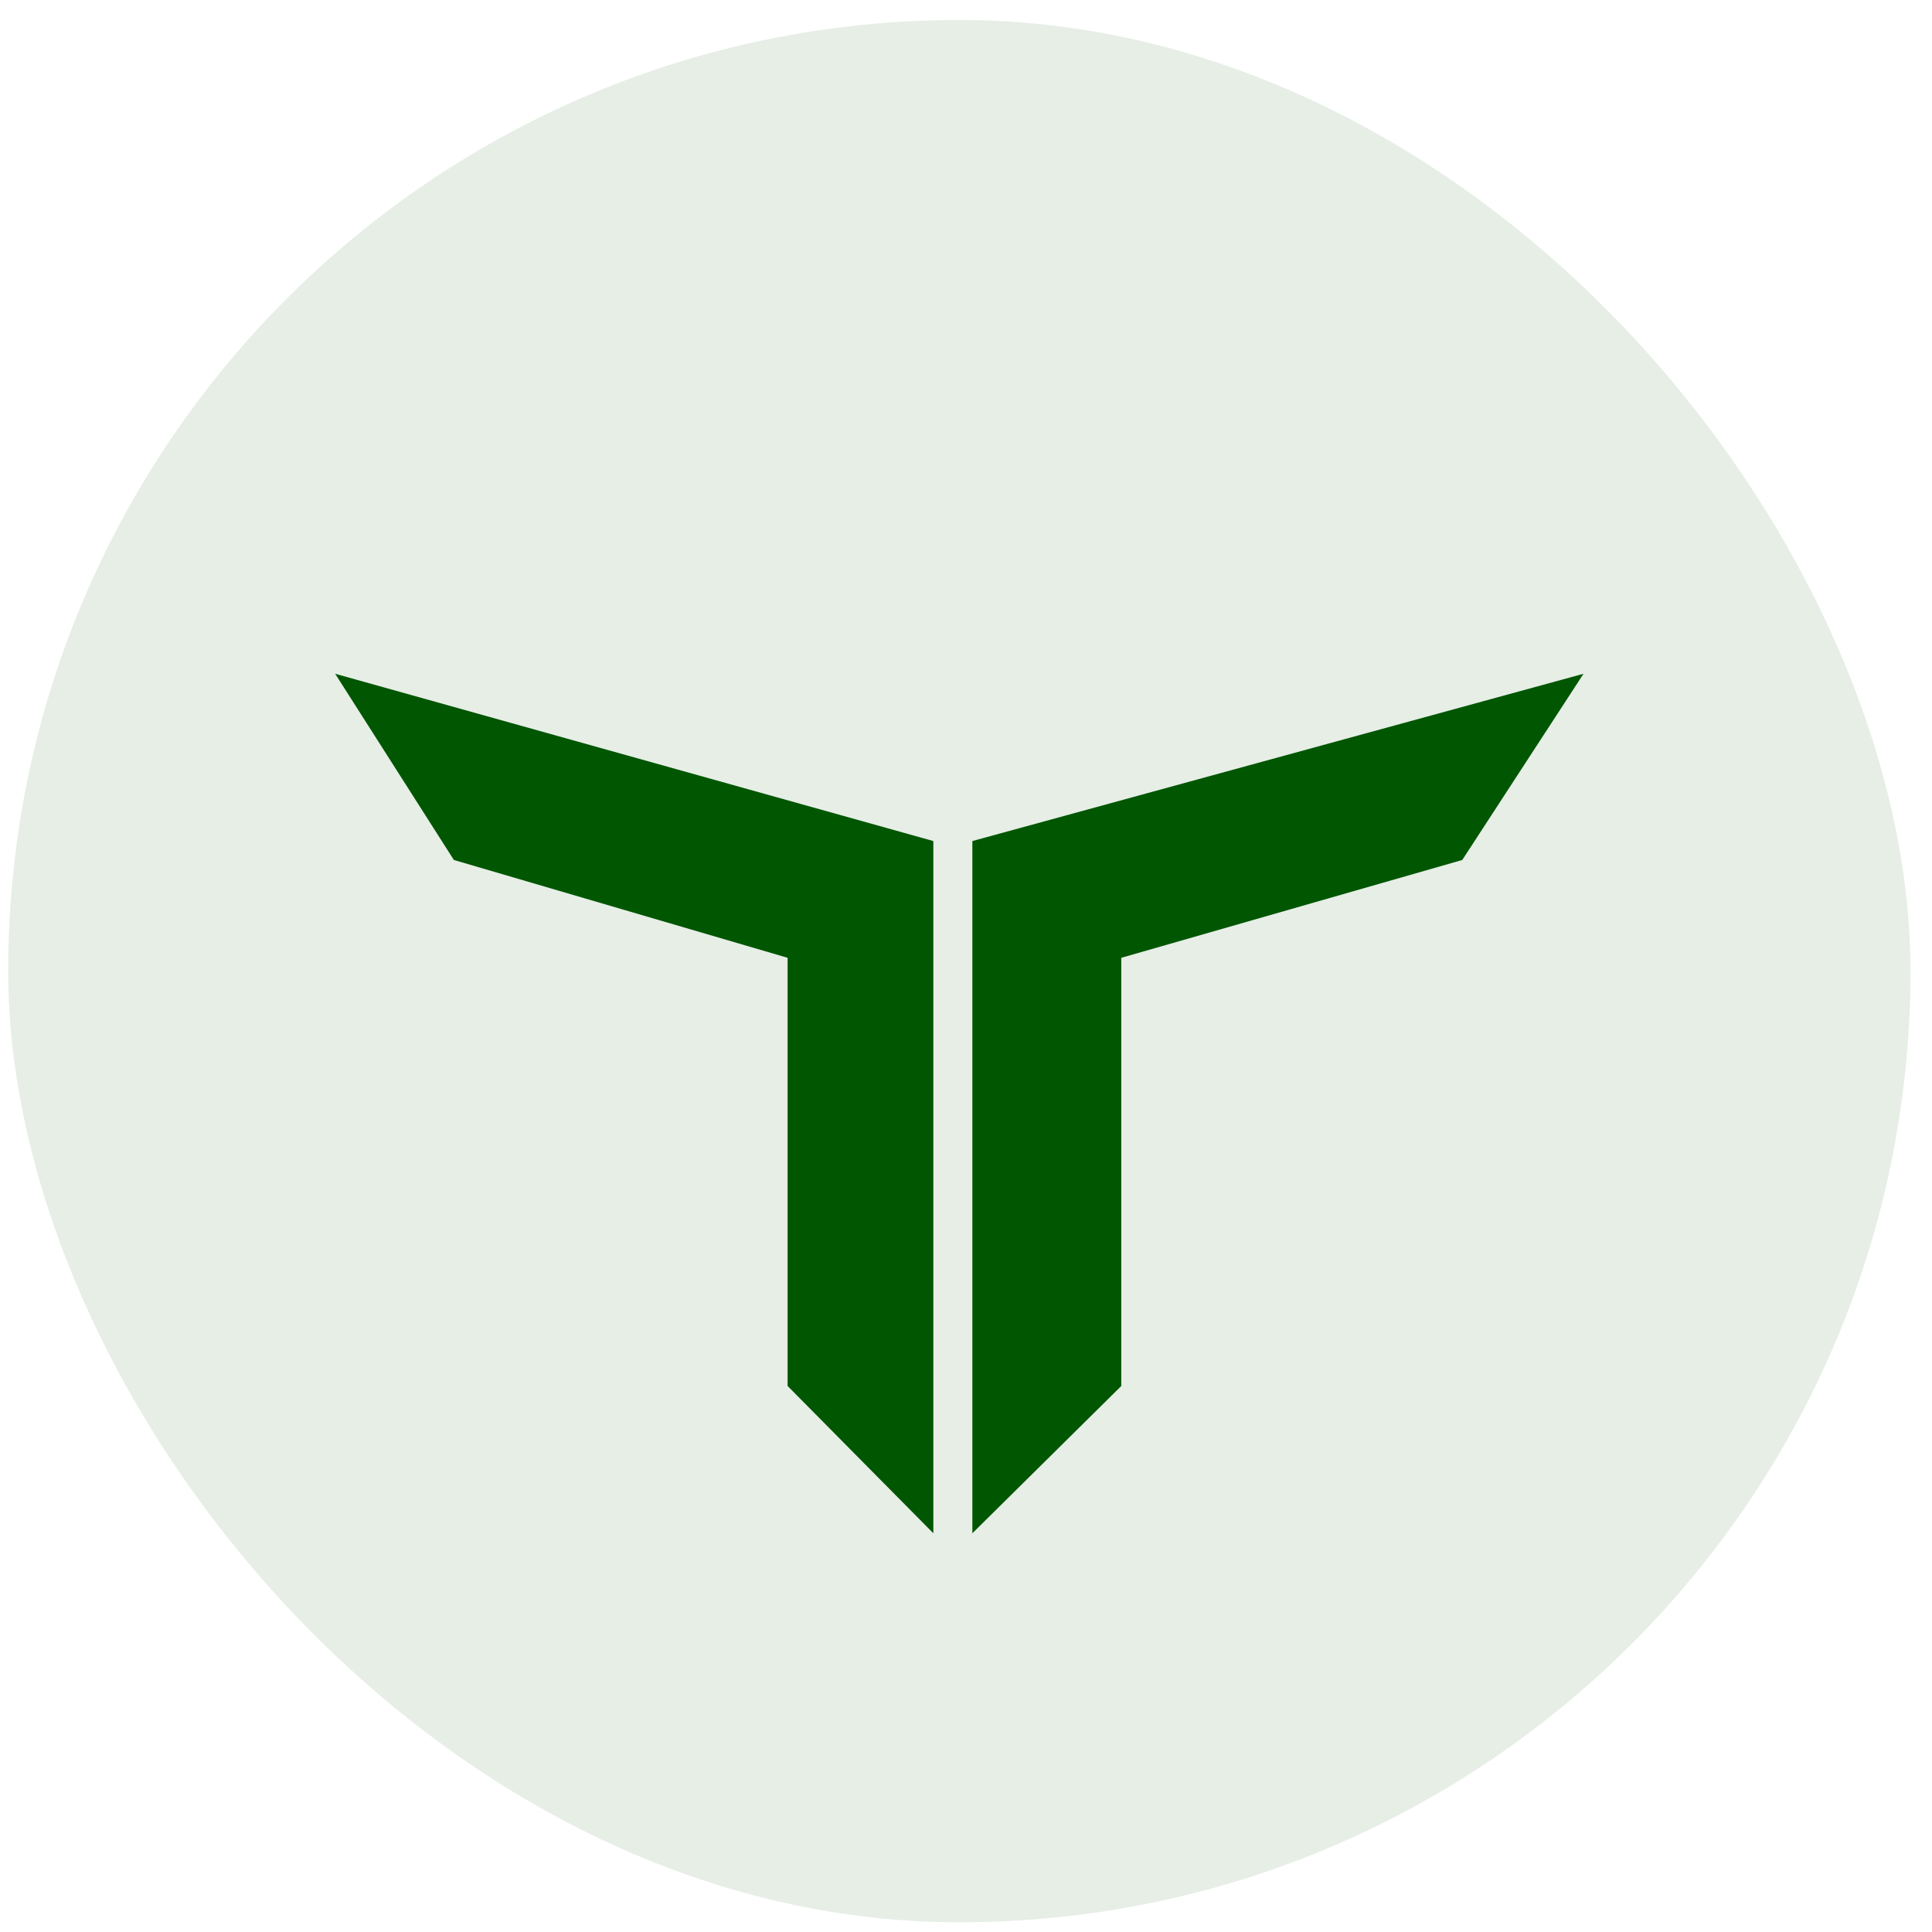 <svg width="65" height="65" viewBox="0 0 65 65" fill="none" xmlns="http://www.w3.org/2000/svg">
<rect x="0.276" y="0.673" width="64" height="64" rx="32" fill="#005601" fill-opacity="0.1"/>
<path d="M11.276 22.668L15.27 28.933L26.498 32.224V46.63L31.401 51.585V28.296L11.276 22.668Z" fill="#005601"/>
<path d="M53.276 22.668L49.196 28.933L37.724 32.224V46.63L32.714 51.585V28.296L53.276 22.668Z" fill="#005601"/>
</svg>
